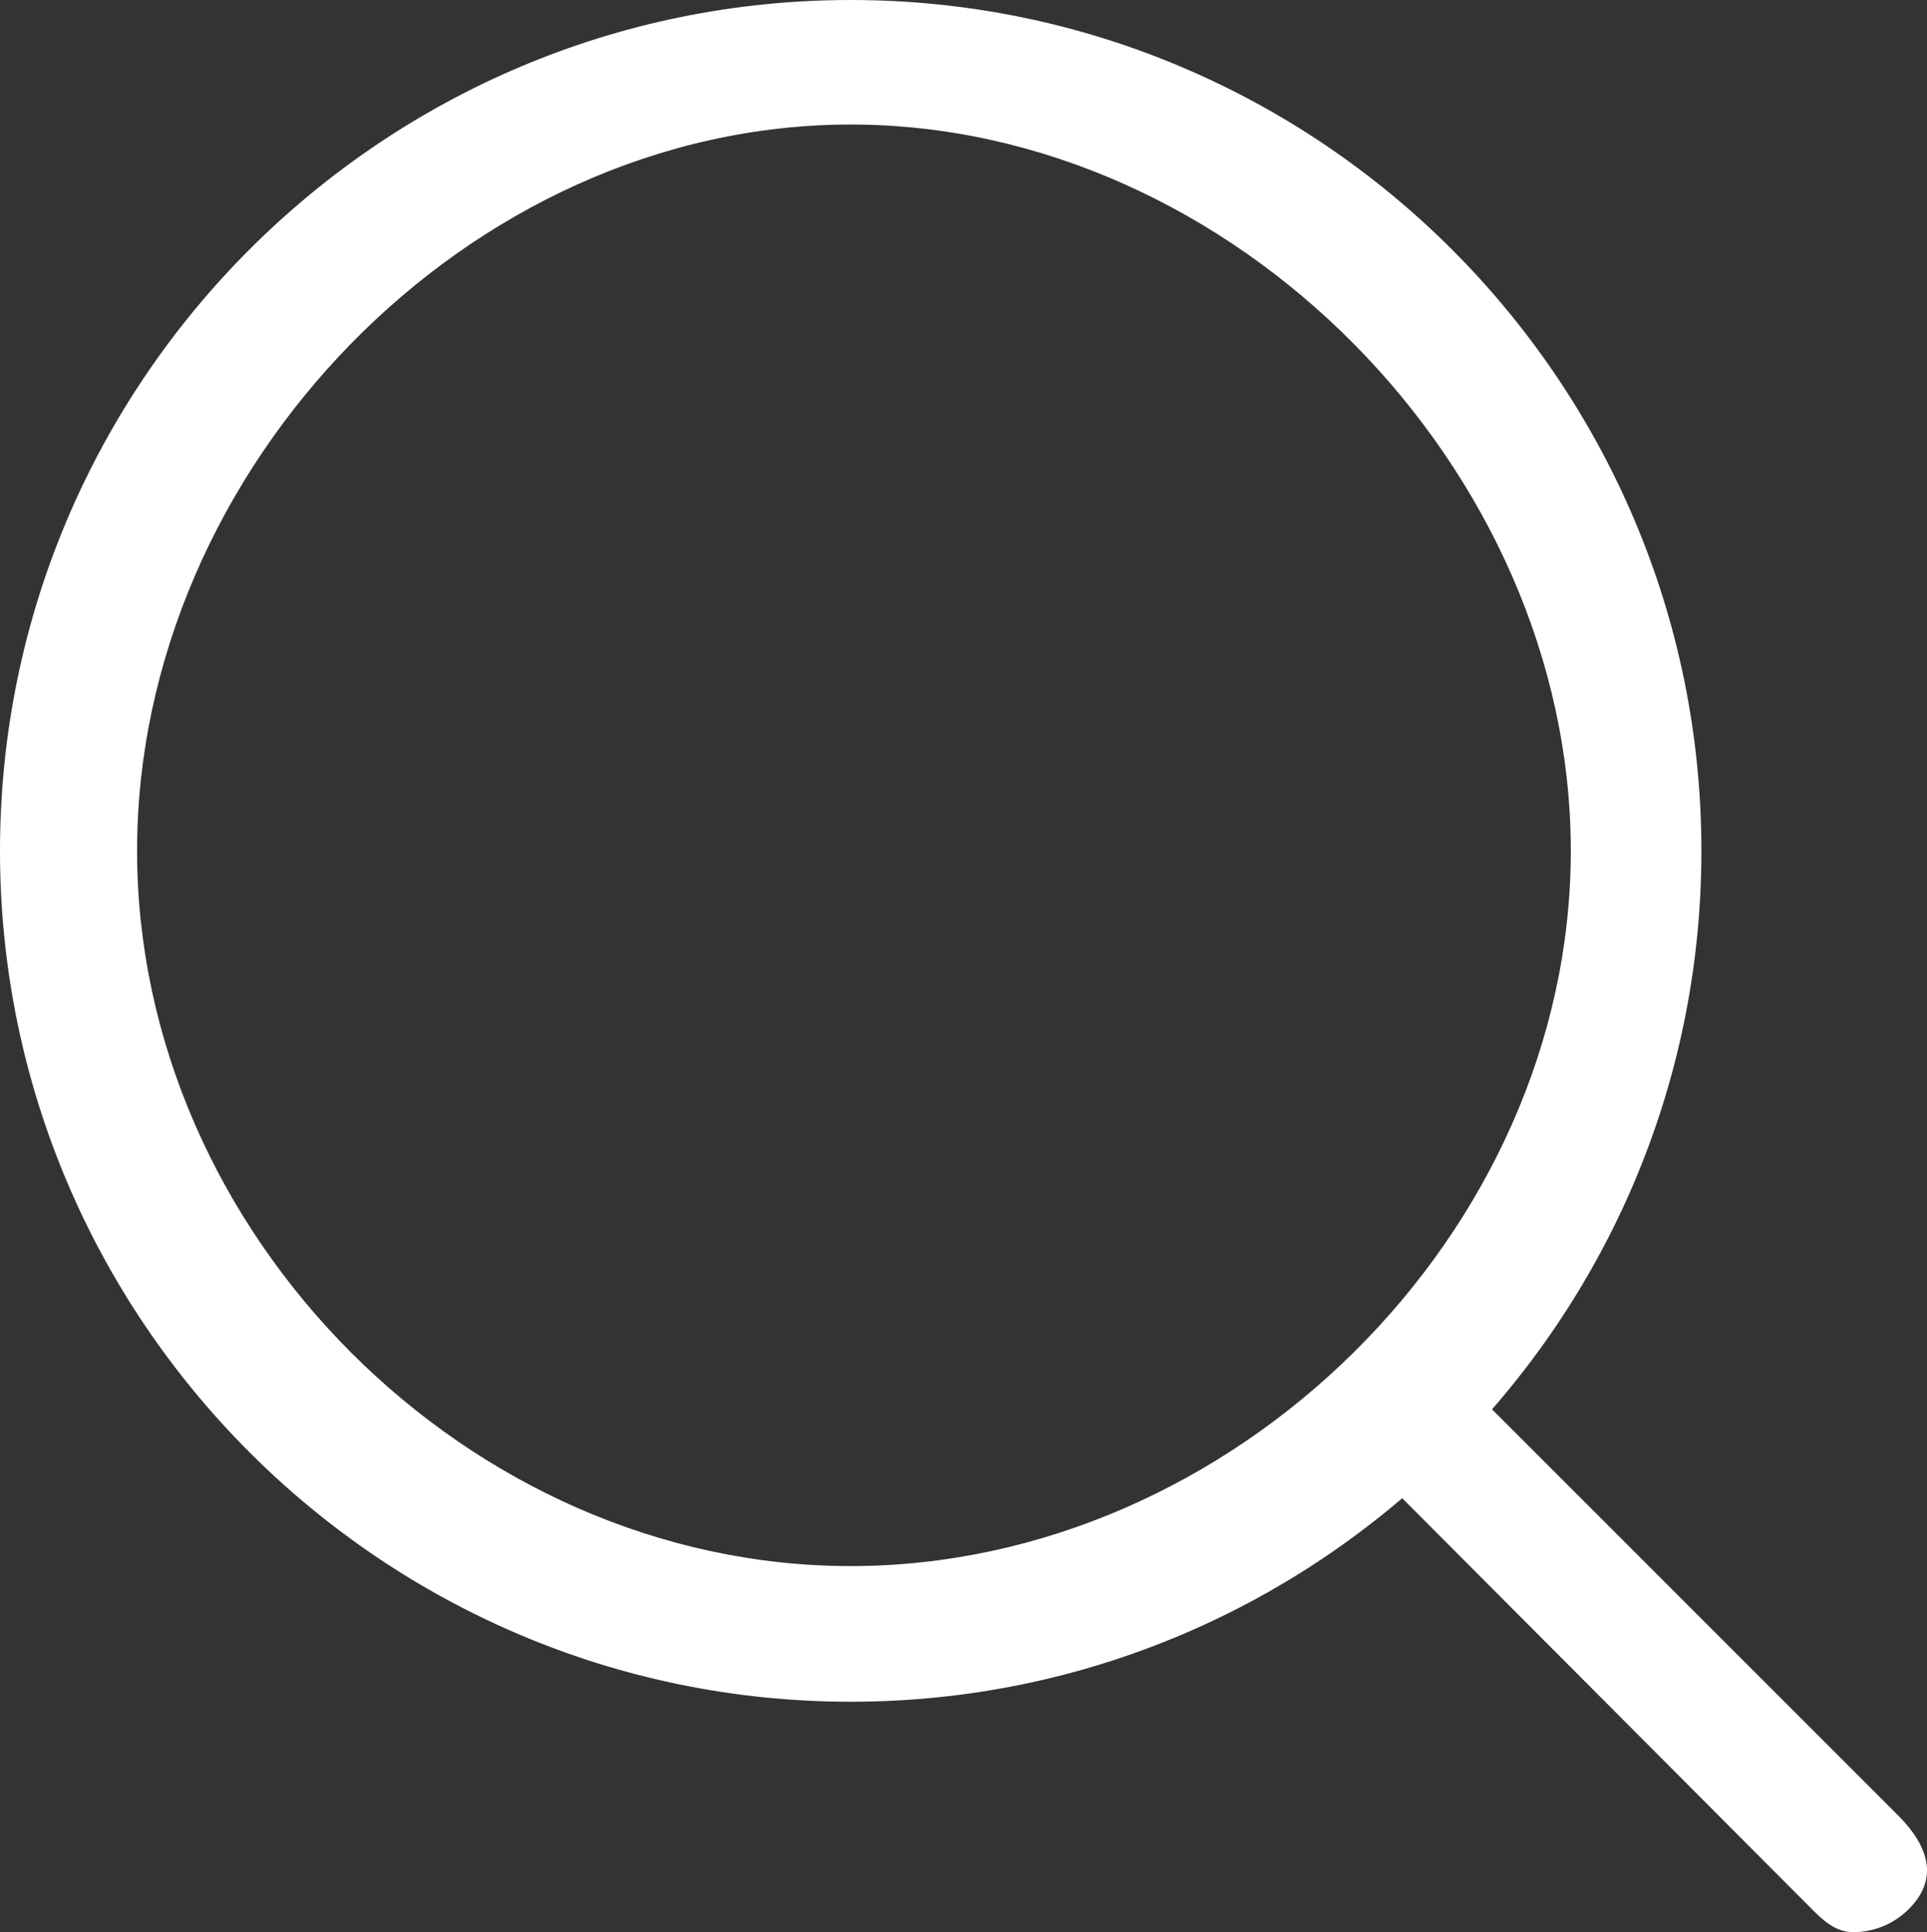 <svg height="512" viewBox="0 0 510.74 512" width="510.74" xmlns="http://www.w3.org/2000/svg"><rect x="0" y="0" width="510.74" height="512" fill="#333333" stroke="none"/><g fill="#fff"><path d="m225.474 0c-124.323 0-225.474 101.151-225.474 225.474s101.151 225.474 225.474 225.474 225.474-101.148 225.474-225.474-101.148-225.474-225.474-225.474zm0 415c-101.374 0-189.141-88.152-189.141-189.525s87.767-192.475 189.141-192.475 190.859 91.1 190.859 192.475-89.486 189.525-190.859 189.525z"/><path d="m503 481-115.333-115.333c-8.131-8.131-18.536-12.8-26.667-4.667s-8.131 17.209 0 25.333l117.333 117.667c4.065 4.065 7.526 8 12.854 8a20.754 20.754 0 0 0 14.715-6.1c8.131-8.122 5.229-16.776-2.902-24.9z"/></g></svg>